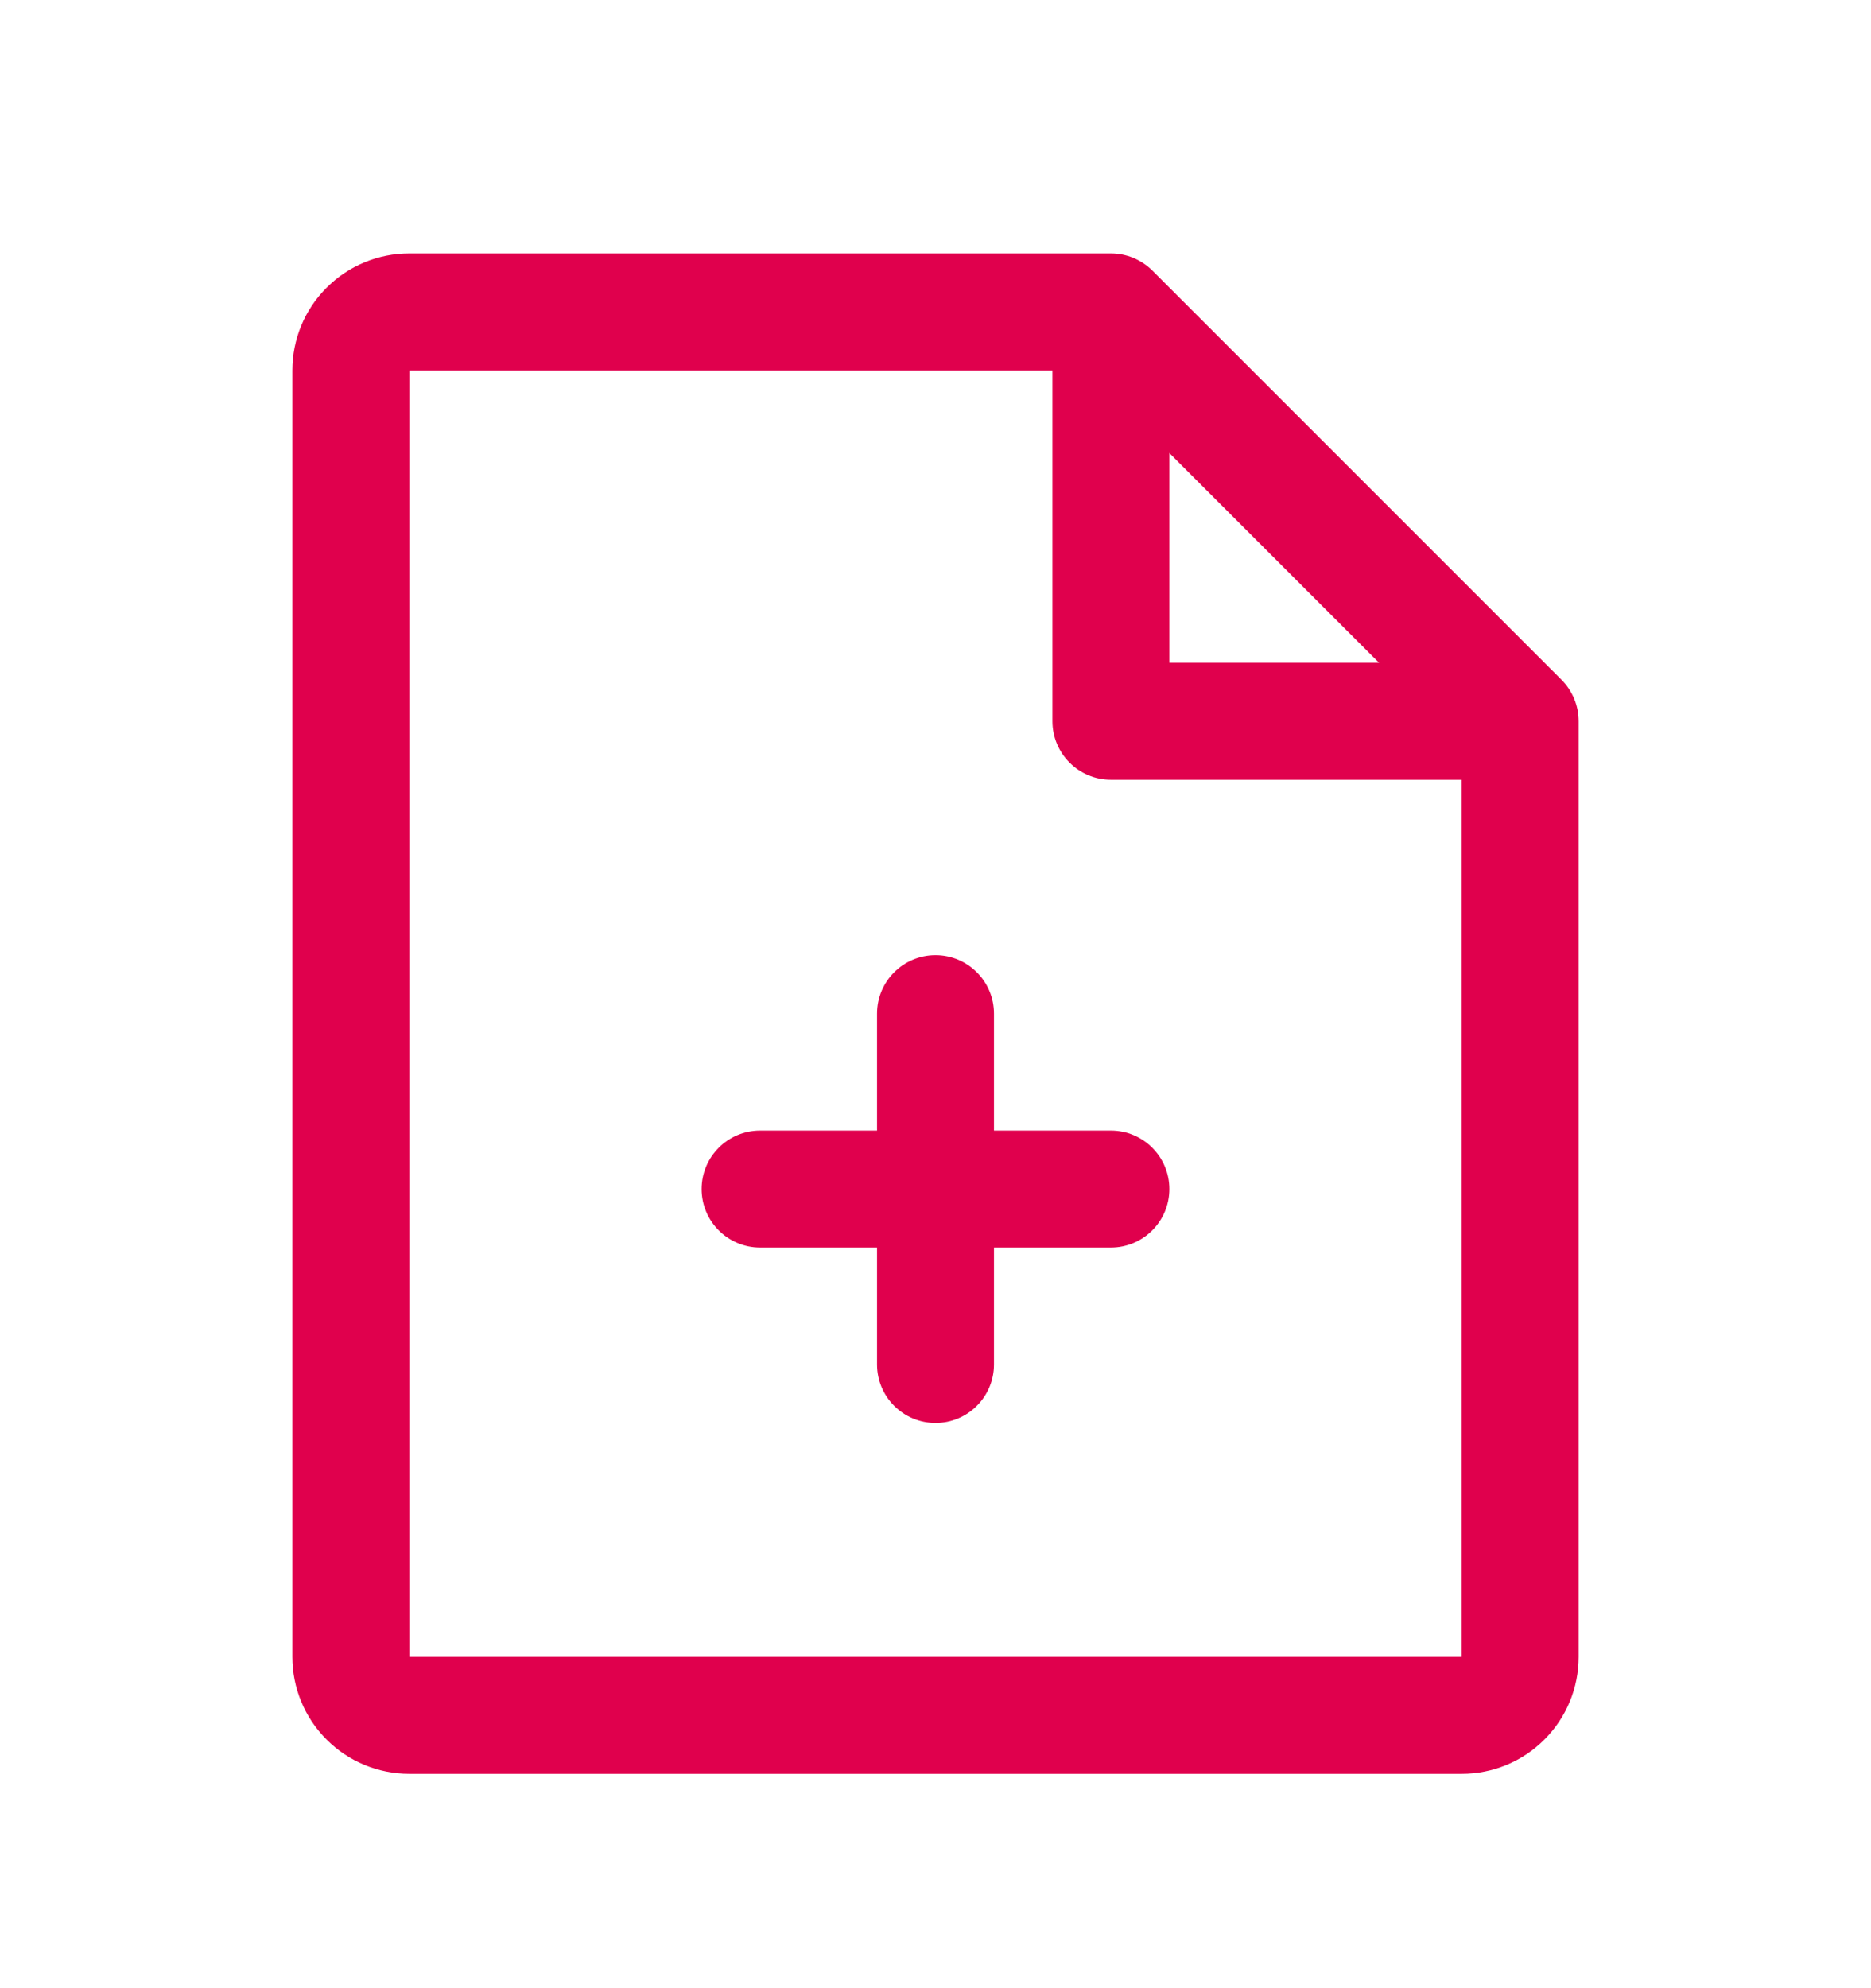 <svg width="16" height="17" viewBox="0 0 16 17" fill="none" xmlns="http://www.w3.org/2000/svg">
<path fill-rule="evenodd" clip-rule="evenodd" d="M2.793 2.46C2.98 2.272 3.235 2.167 3.5 2.167H9.5C9.633 2.167 9.76 2.22 9.854 2.313L13.354 5.813C13.447 5.907 13.5 6.034 13.5 6.167V14.167C13.5 14.432 13.395 14.687 13.207 14.874C13.02 15.062 12.765 15.167 12.5 15.167H3.5C3.235 15.167 2.98 15.062 2.793 14.874C2.605 14.687 2.5 14.432 2.5 14.167V3.167C2.5 2.902 2.605 2.647 2.793 2.46ZM9 3.167L3.5 3.167L3.5 14.167H12.5V6.667H9.5C9.224 6.667 9 6.443 9 6.167V3.167ZM10 3.874L11.793 5.667H10V3.874ZM8 8.167C8.276 8.167 8.5 8.391 8.5 8.667V9.667H9.5C9.776 9.667 10 9.891 10 10.167C10 10.443 9.776 10.667 9.5 10.667H8.5V11.667C8.5 11.943 8.276 12.167 8 12.167C7.724 12.167 7.5 11.943 7.5 11.667V10.667H6.5C6.224 10.667 6 10.443 6 10.167C6 9.891 6.224 9.667 6.5 9.667H7.5V8.667C7.5 8.391 7.724 8.167 8 8.167Z" fill="#E0004D"/>
</svg>
